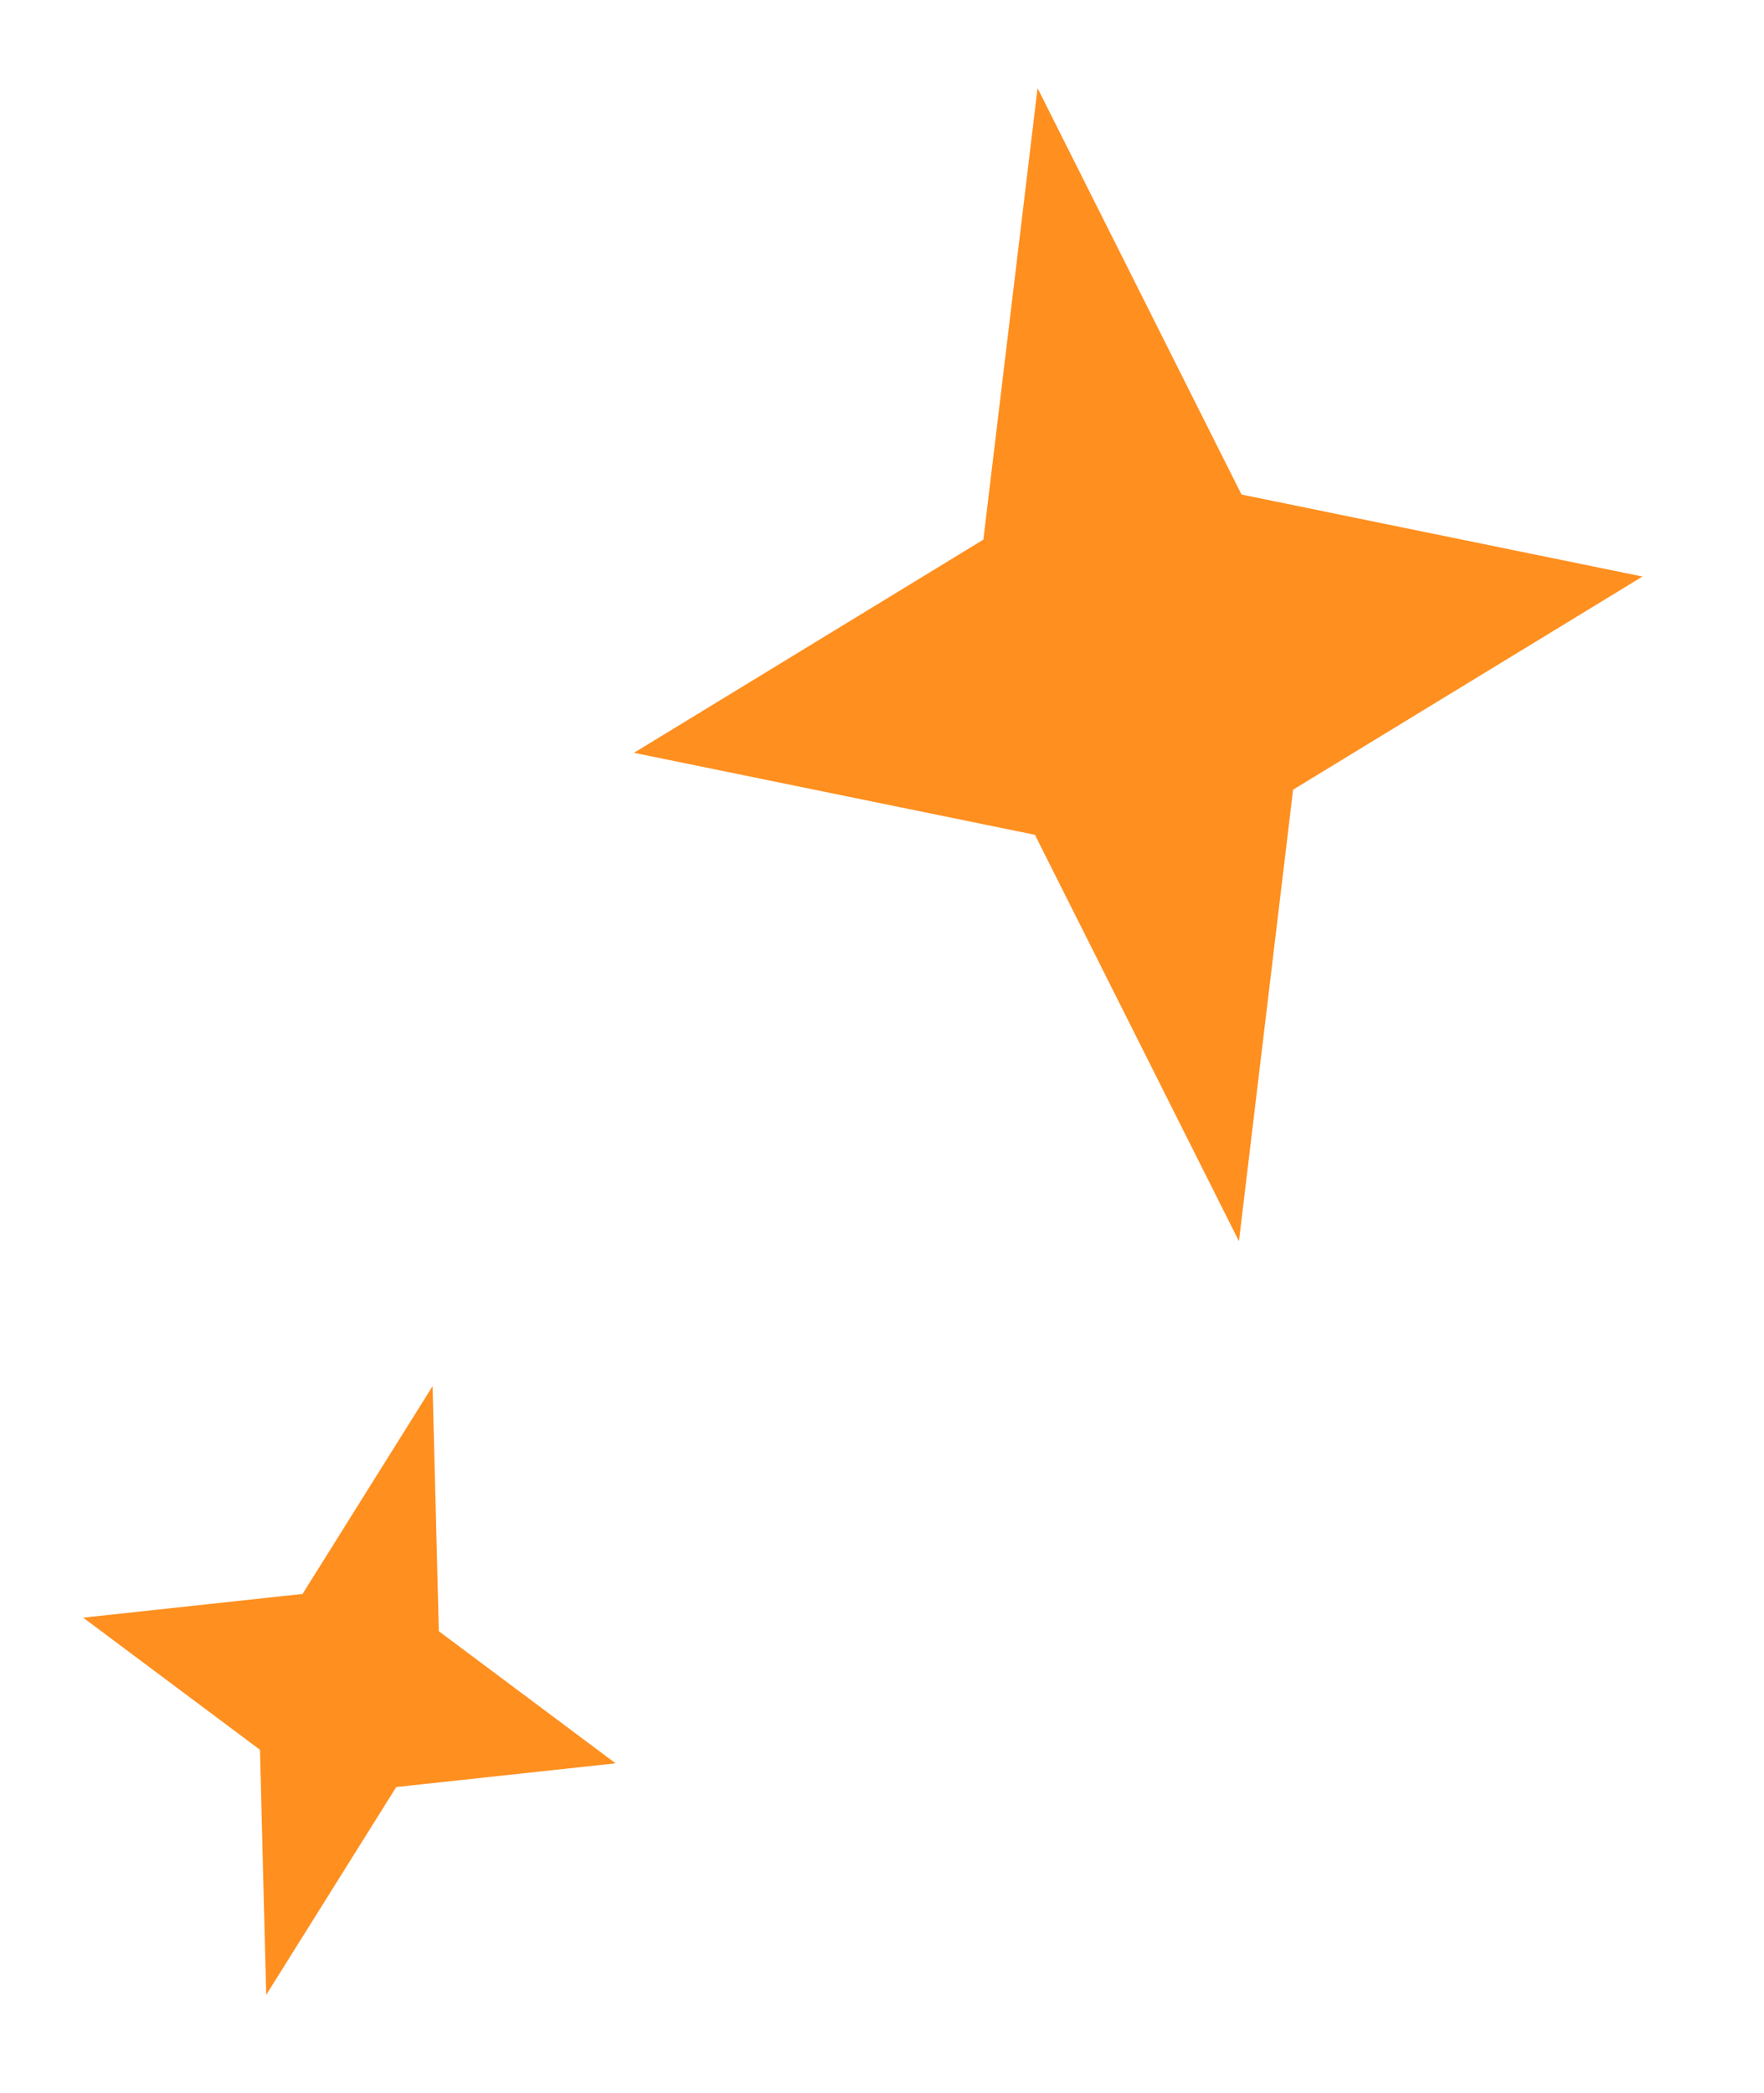 <svg width="43" height="51" viewBox="0 0 43 51" fill="none" xmlns="http://www.w3.org/2000/svg">
<path d="M25.292 2.148L23.971 13.149L15.454 18.343L25.228 20.341L30.201 30.243L31.521 19.241L40.038 14.048L30.264 12.05L25.292 2.148Z" fill="#FF8F1F"/>
<path d="M10.545 33.775L7.375 38.838L2.028 39.416L6.337 42.635L6.489 48.607L9.659 43.543L15.006 42.965L10.697 39.746L10.545 33.775Z" fill="#FF8F1F"/>
</svg>
